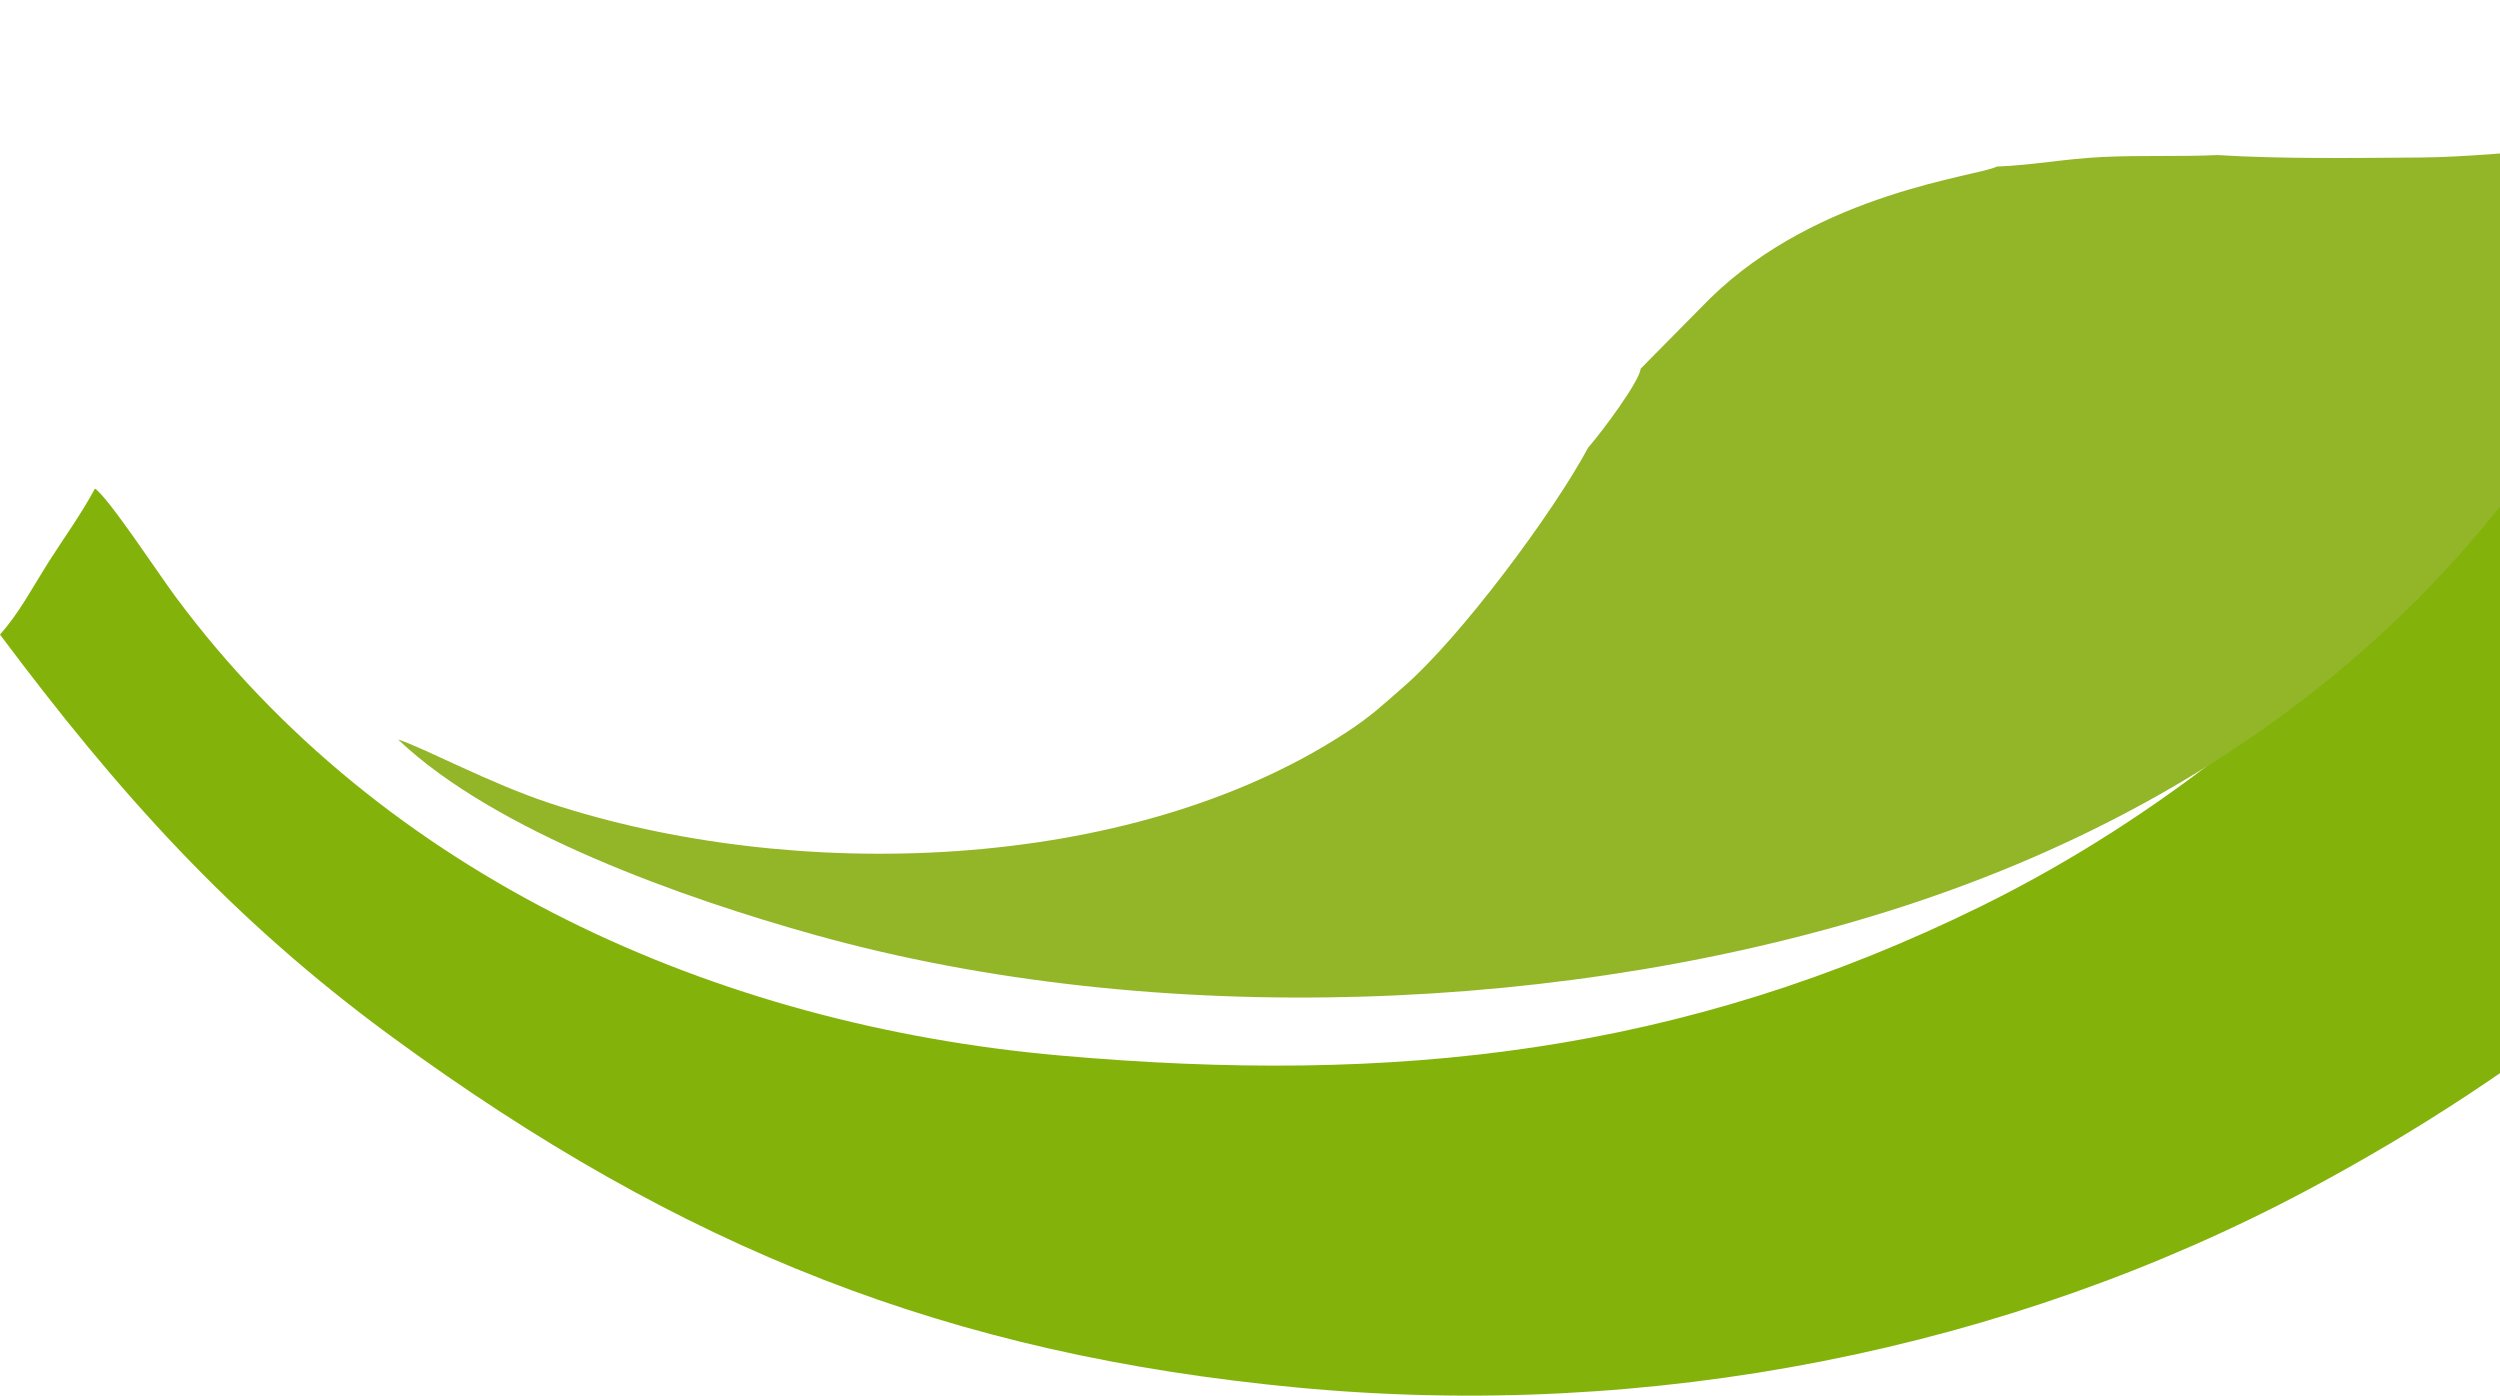 <?xml version="1.0" encoding="UTF-8"?> <svg xmlns="http://www.w3.org/2000/svg" width="618" height="345" viewBox="0 0 618 345" fill="none"> <path fill-rule="evenodd" clip-rule="evenodd" d="M97.118 256.472C56.982 227.118 29.025 195.679 0 156.868C4.758 151.499 7.806 145.597 11.856 139.176C15.175 133.916 19.975 127.28 23.475 120.777C26.807 122.992 38.958 141.535 43.469 147.616C94.762 216.714 176.854 253.391 261.985 260.919C344.762 268.242 415.536 260.57 489.941 223.914C537.792 200.338 567.021 170.914 571.332 168.737C569.674 167.314 571.036 167.655 567.491 167.795C571.811 159.666 571.116 167.909 583.239 156.243L609.906 126.827C626.774 105.946 648.551 73.215 657.897 49.031C658.645 47.087 658.992 45.57 660 43.976L657.992 40.176C650.571 39.998 651.92 41.708 644.645 39.764C648.086 37.776 744.314 25.272 765.609 17.925C769.846 14.663 777.203 12.707 782.277 9.991C784.971 8.551 787.314 7.313 789.903 5.571C792.847 3.594 794.744 1.671 797.887 0C780.151 57.704 780.206 62.229 763.082 97.427C743.317 138.015 716.586 174.347 686.088 206.911C677.944 215.619 668.65 224.259 660.654 231.503L647.001 243.497C623.496 262.797 597.304 279.825 570.668 294.031C496.398 333.643 408.112 351.292 320.611 342.992C234.709 334.842 168.784 308.88 97.118 256.472Z" fill="#83B30B"></path> <path fill-rule="evenodd" clip-rule="evenodd" d="M392.581 110.667C396.246 106.446 405.257 94.299 405.583 91.119L422.704 73.796C449.6 47.451 489.151 43.588 493.607 41.174C502.425 40.844 510.28 39.266 519.774 38.805C529.266 38.345 538.844 38.765 548.163 38.334C564.335 39.328 582.077 39.042 598.361 38.935C618.408 38.805 653.937 34.015 669.845 34.404L664.18 42.523C663.164 44.141 662.814 45.68 662.06 47.652C627.471 137.759 558.074 195.628 470.382 224.09C388.475 250.671 285.687 254.567 201.688 231.175C168.941 222.058 122.457 205.655 98.402 182.804C105.027 184.94 120.992 193.631 135.984 198.574C195.728 218.266 278.81 216.174 332.585 181.193C339.076 176.97 341.854 174.212 346.977 169.762C361.102 157.496 383.991 126.712 392.581 110.667Z" fill="#93B629"></path> </svg> 
